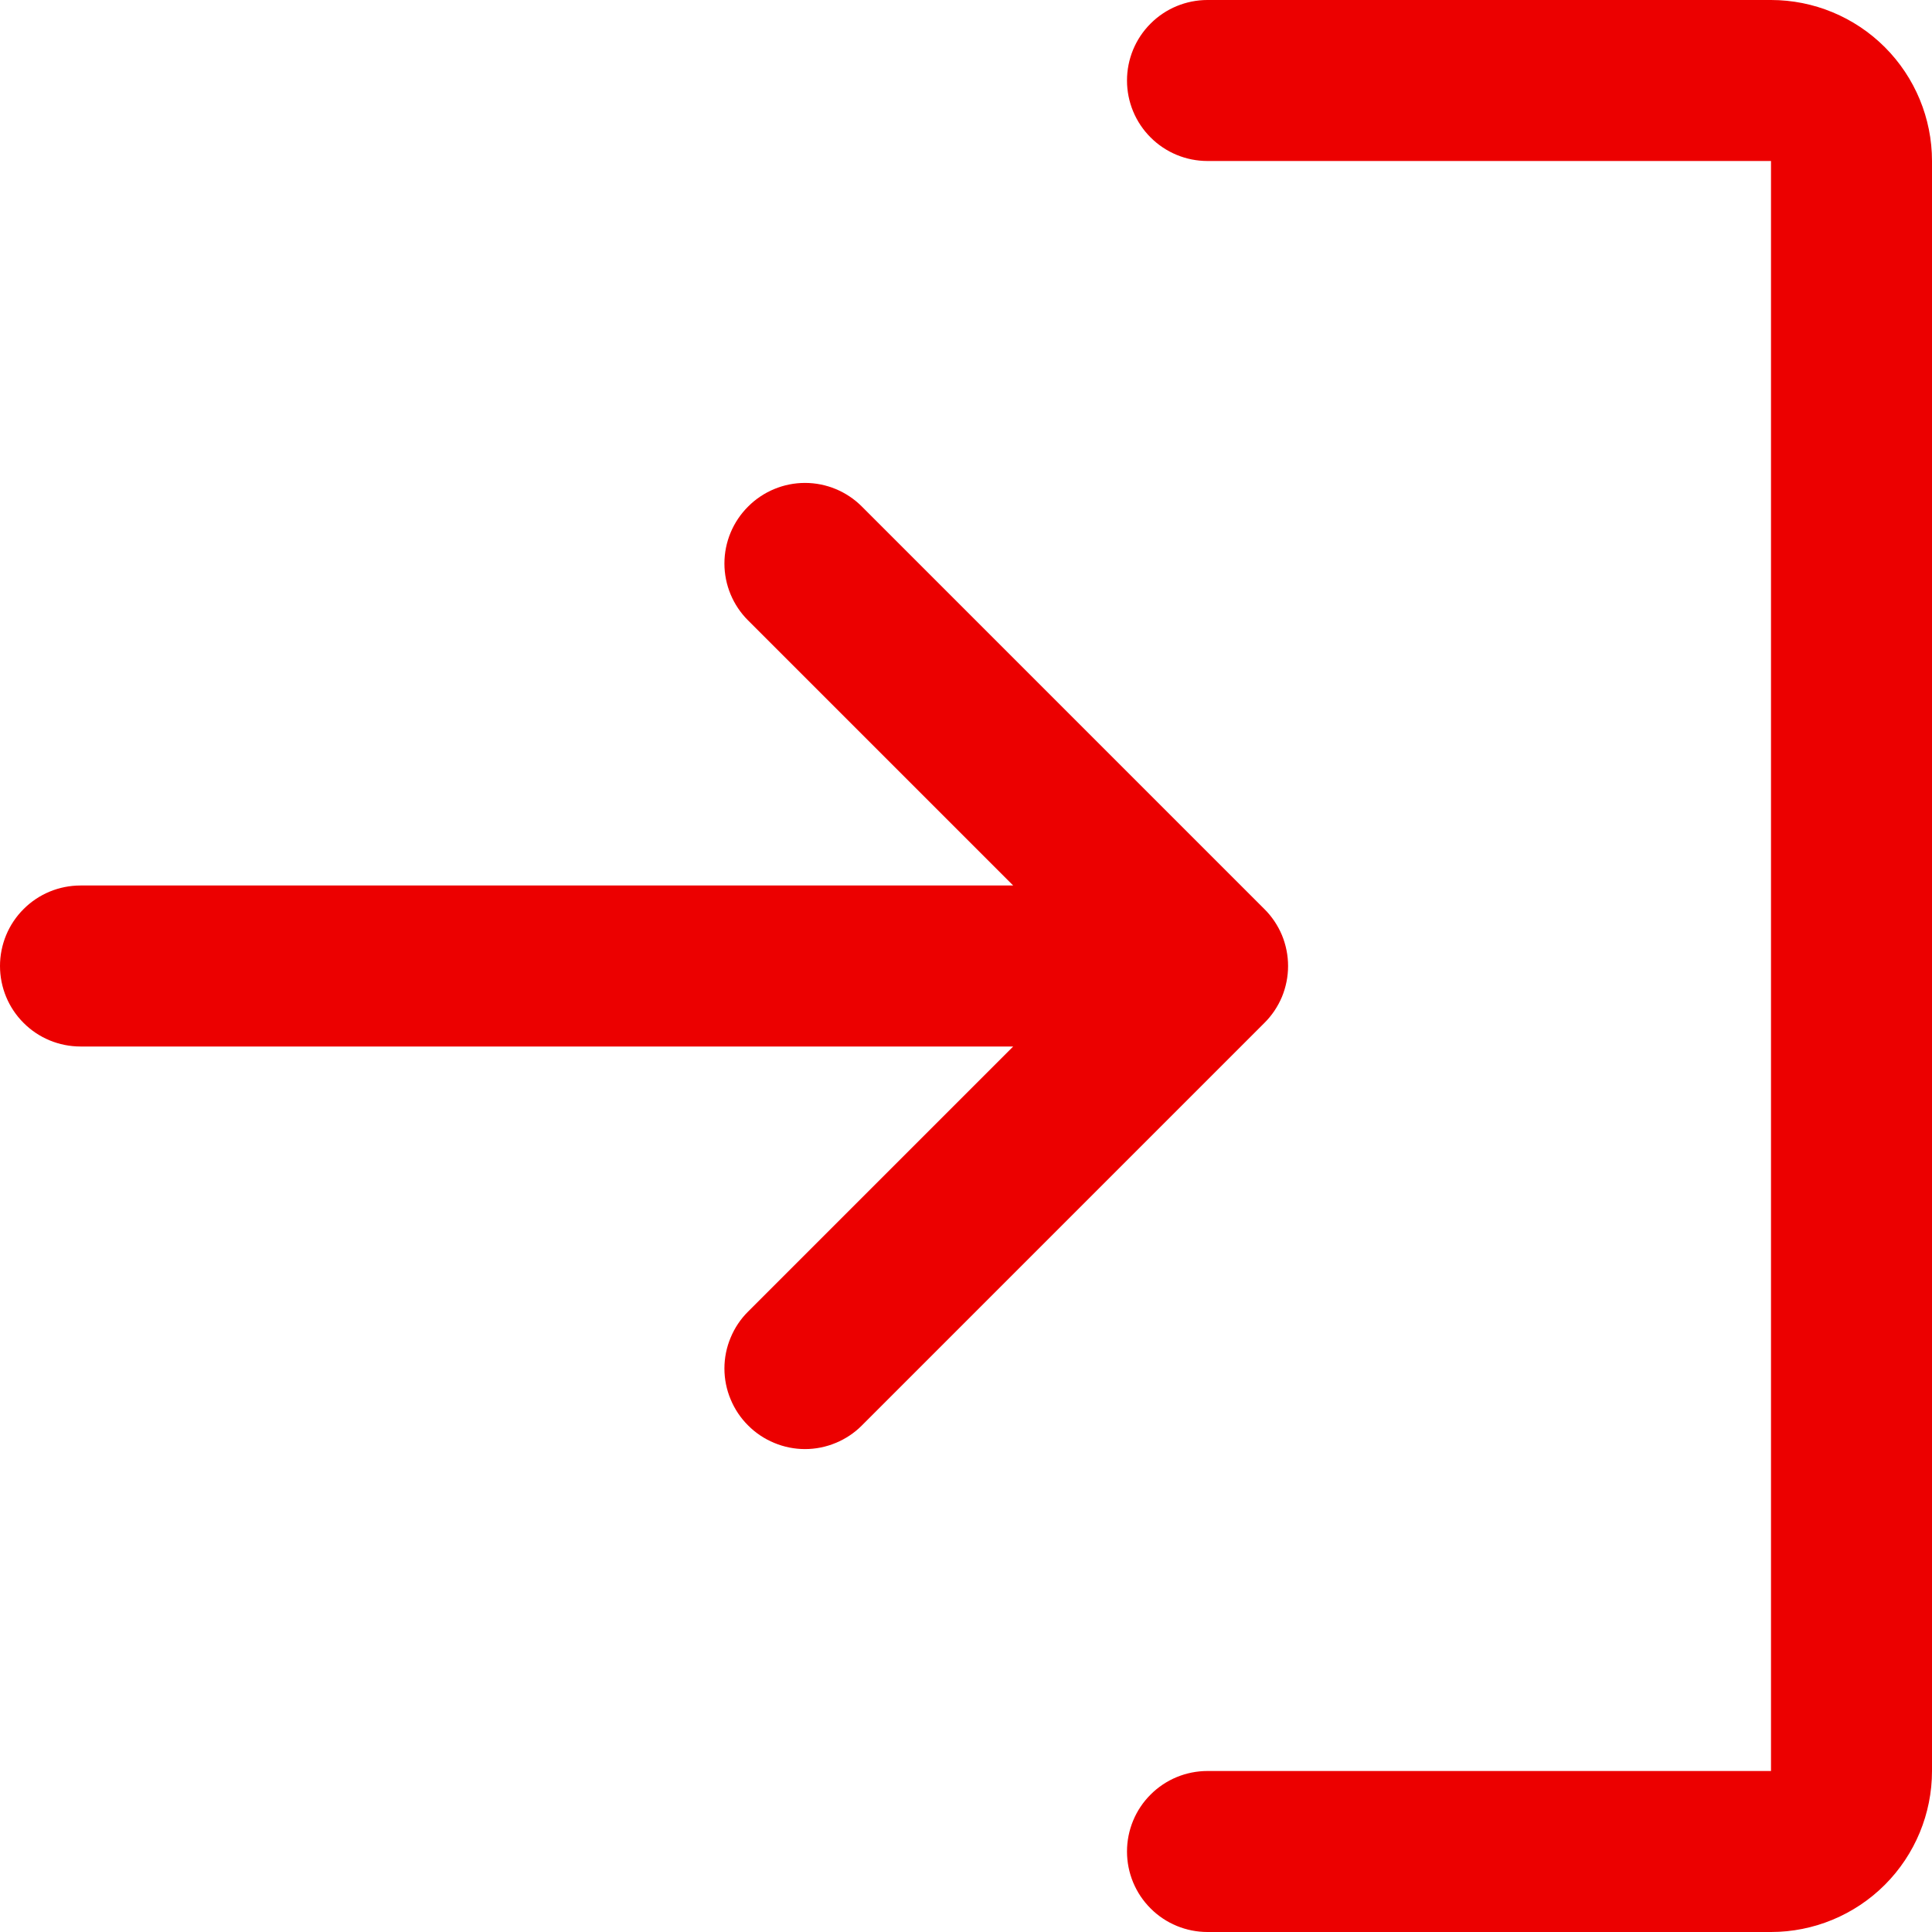 ﻿<svg width="24" height="24" viewBox="0 0 24 24" fill="none" xmlns="http://www.w3.org/2000/svg">
<path d="M15.707 12.707L10.707 17.707C10.615 17.8 10.504 17.874 10.383 17.924C10.261 17.975 10.131 18.001 10 18.001C9.869 18.001 9.739 17.975 9.617 17.924C9.496 17.874 9.385 17.8 9.293 17.707C9.2 17.615 9.126 17.504 9.076 17.383C9.025 17.262 8.999 17.131 8.999 17C8.999 16.869 9.025 16.738 9.076 16.617C9.126 16.496 9.2 16.385 9.293 16.293L12.586 13H1C0.735 13 0.48 12.895 0.293 12.707C0.105 12.52 0 12.265 0 12C0 11.735 0.105 11.48 0.293 11.293C0.48 11.105 0.735 11 1 11H12.586L9.293 7.707C9.105 7.52 8.999 7.265 8.999 7C8.999 6.735 9.105 6.48 9.293 6.293C9.48 6.105 9.735 5.999 10 5.999C10.265 5.999 10.52 6.105 10.707 6.293L15.707 11.293C15.8 11.385 15.874 11.496 15.925 11.617C15.975 11.739 16.001 11.869 16.001 12C16.001 12.131 15.975 12.261 15.925 12.383C15.874 12.504 15.8 12.615 15.707 12.707ZM22 0H15C14.735 0 14.48 0.105 14.293 0.293C14.105 0.48 14 0.735 14 1C14 1.265 14.105 1.52 14.293 1.707C14.48 1.895 14.735 2 15 2H22V22H15C14.735 22 14.48 22.105 14.293 22.293C14.105 22.48 14 22.735 14 23C14 23.265 14.105 23.52 14.293 23.707C14.48 23.895 14.735 24 15 24H22C22.53 24 23.039 23.789 23.414 23.414C23.789 23.039 24 22.53 24 22V2C24 1.47 23.789 0.961 23.414 0.586C23.039 0.211 22.53 0 22 0Z" fill="#EC0000"/>
</svg>

